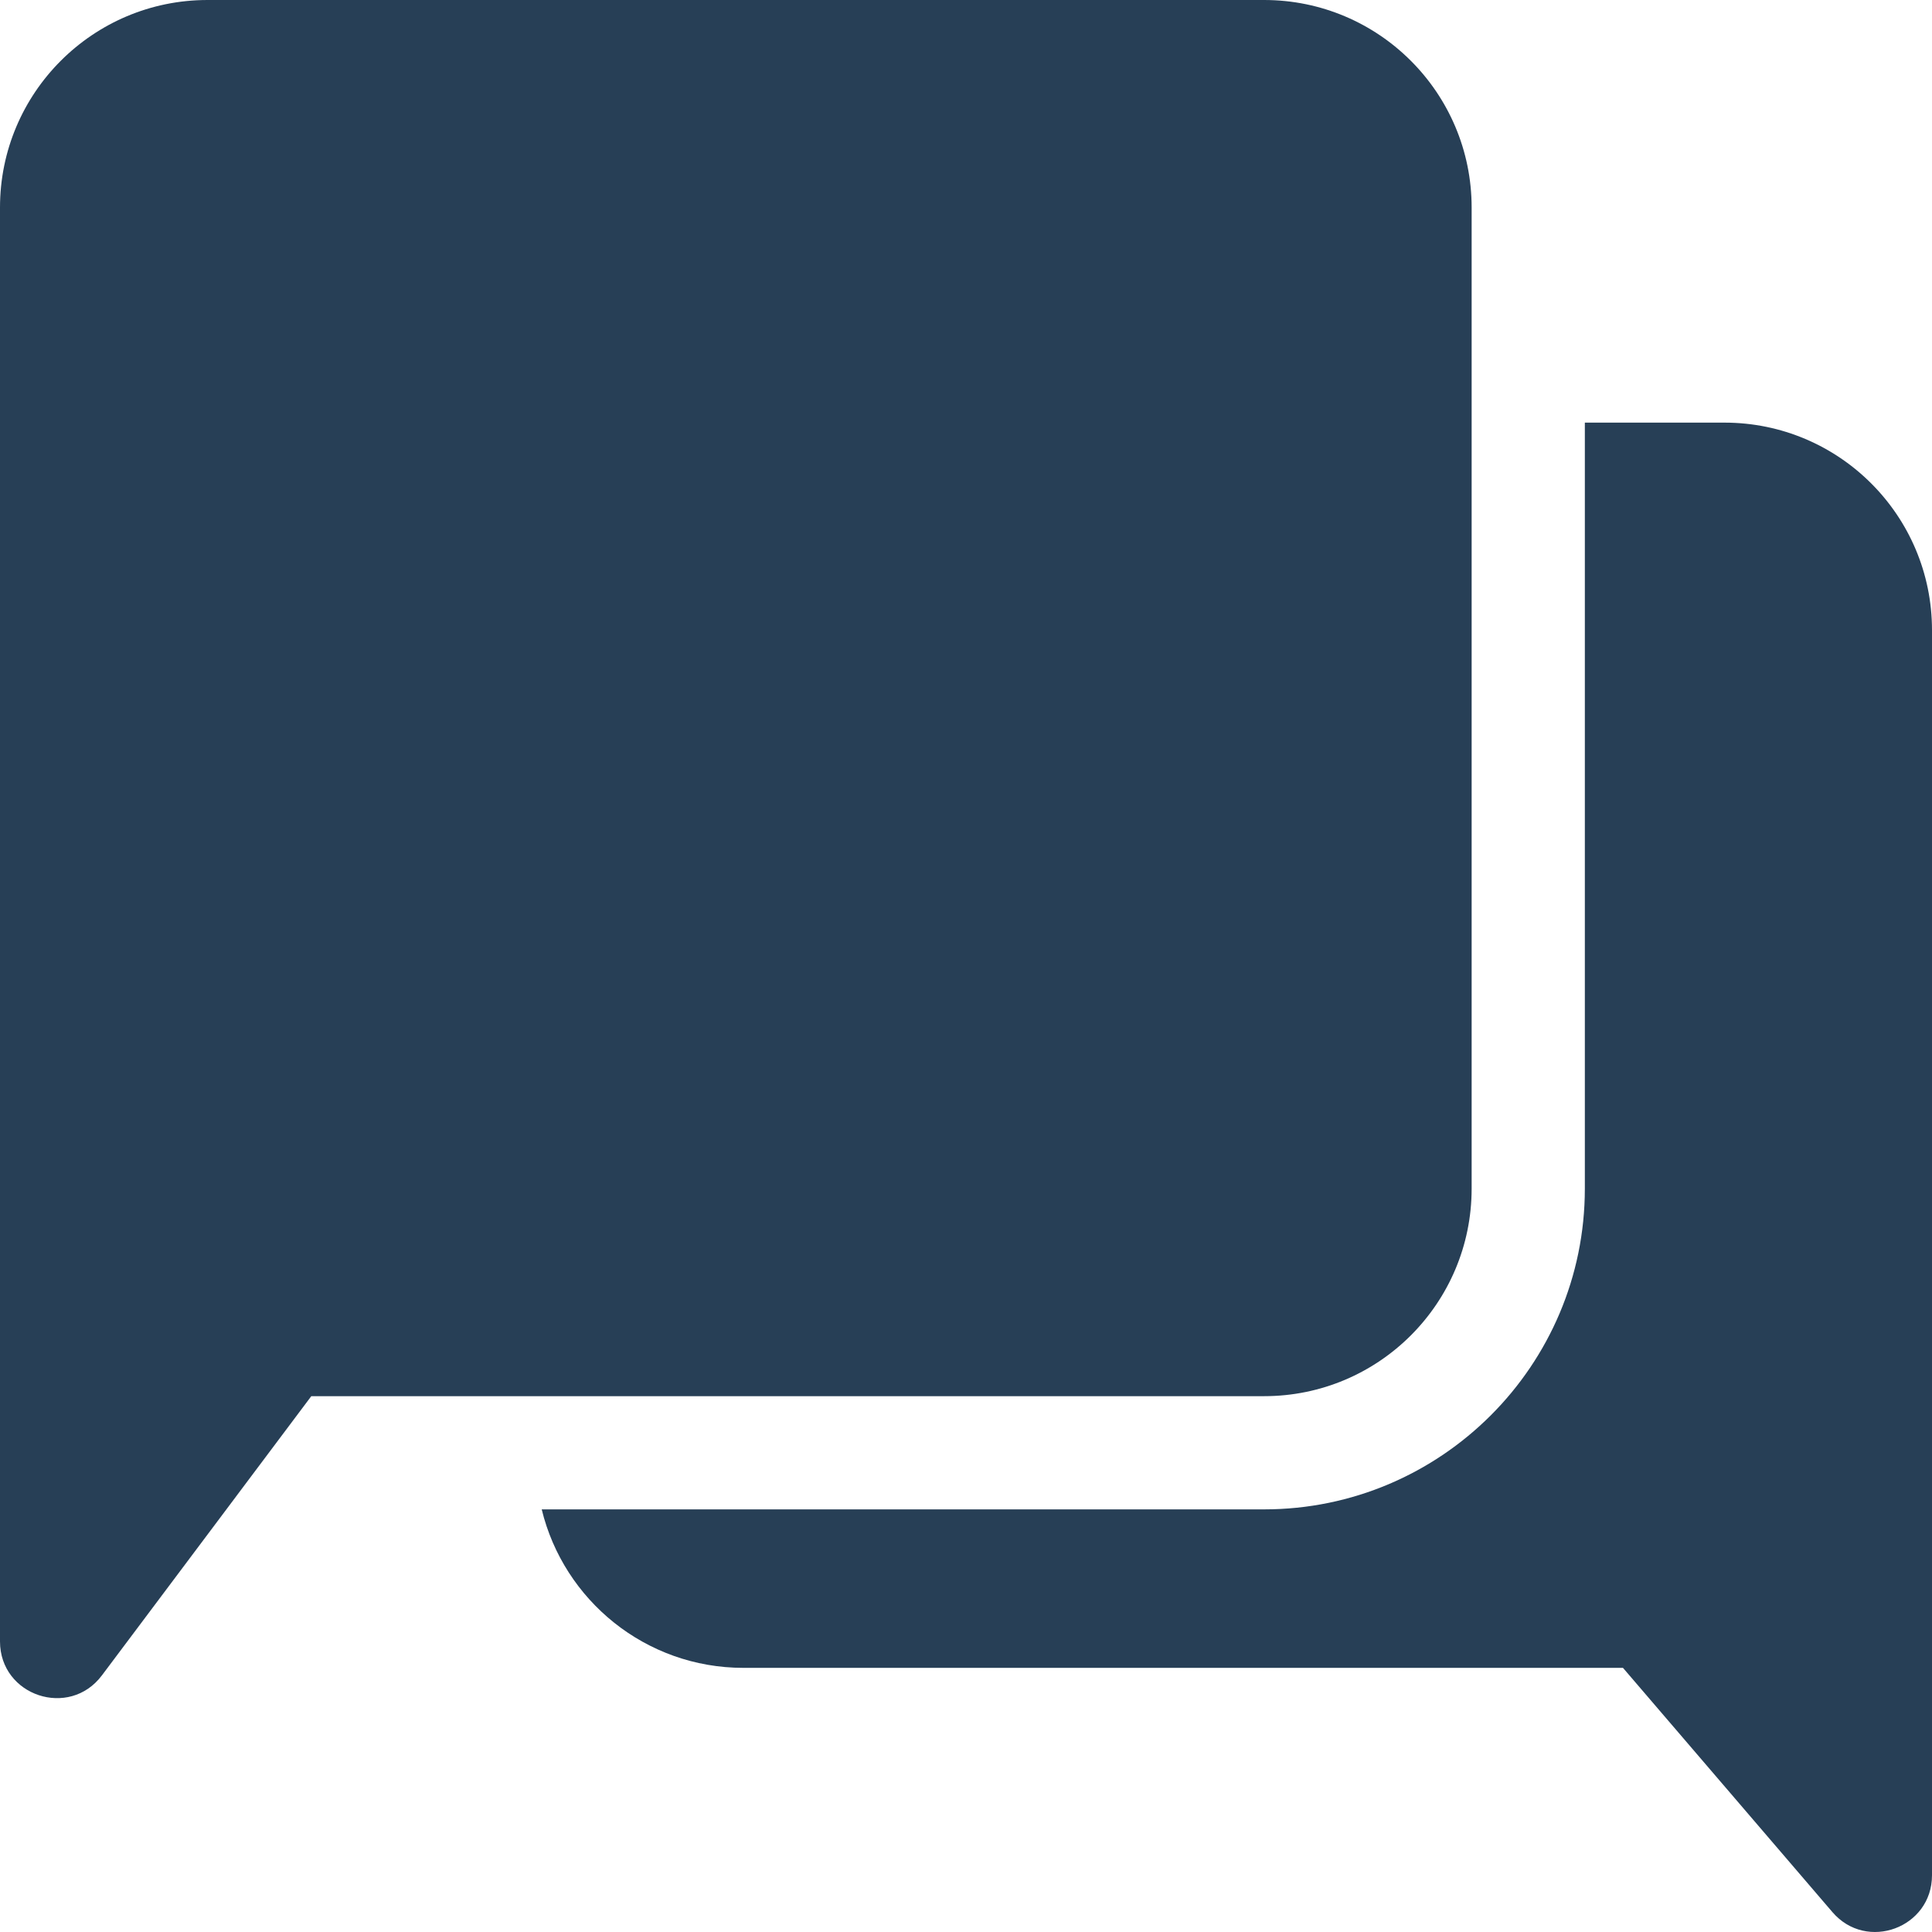 <svg xmlns="http://www.w3.org/2000/svg" width="64" height="64" viewBox="0 0 64 64" fill="none"><g clip-path="url(#clip0_163_652)"><path d="M57.125 14H52.5V39.375C52.5 45.234 47.734 50 41.875 50H17.945C18.676 53.012 21.388 55.25 24.625 55.25H53.763L60.702 63.342C61.835 64.663 64 63.862 64 62.121V20.875C64 17.078 60.922 14 57.125 14Z" fill="#273F56"></path><path d="M41.875 0H6.875C3.078 0 0 3.078 0 6.875V54.375C0 56.177 2.294 56.941 3.375 55.5L10.312 46.25H41.875C45.672 46.25 48.75 43.172 48.75 39.375V6.875C48.75 3.078 45.672 0 41.875 0Z" fill="#273F56"></path></g><defs><clipPath id="clip0_163_652"><rect width="64" height="64" fill="white"></rect></clipPath></defs></svg>